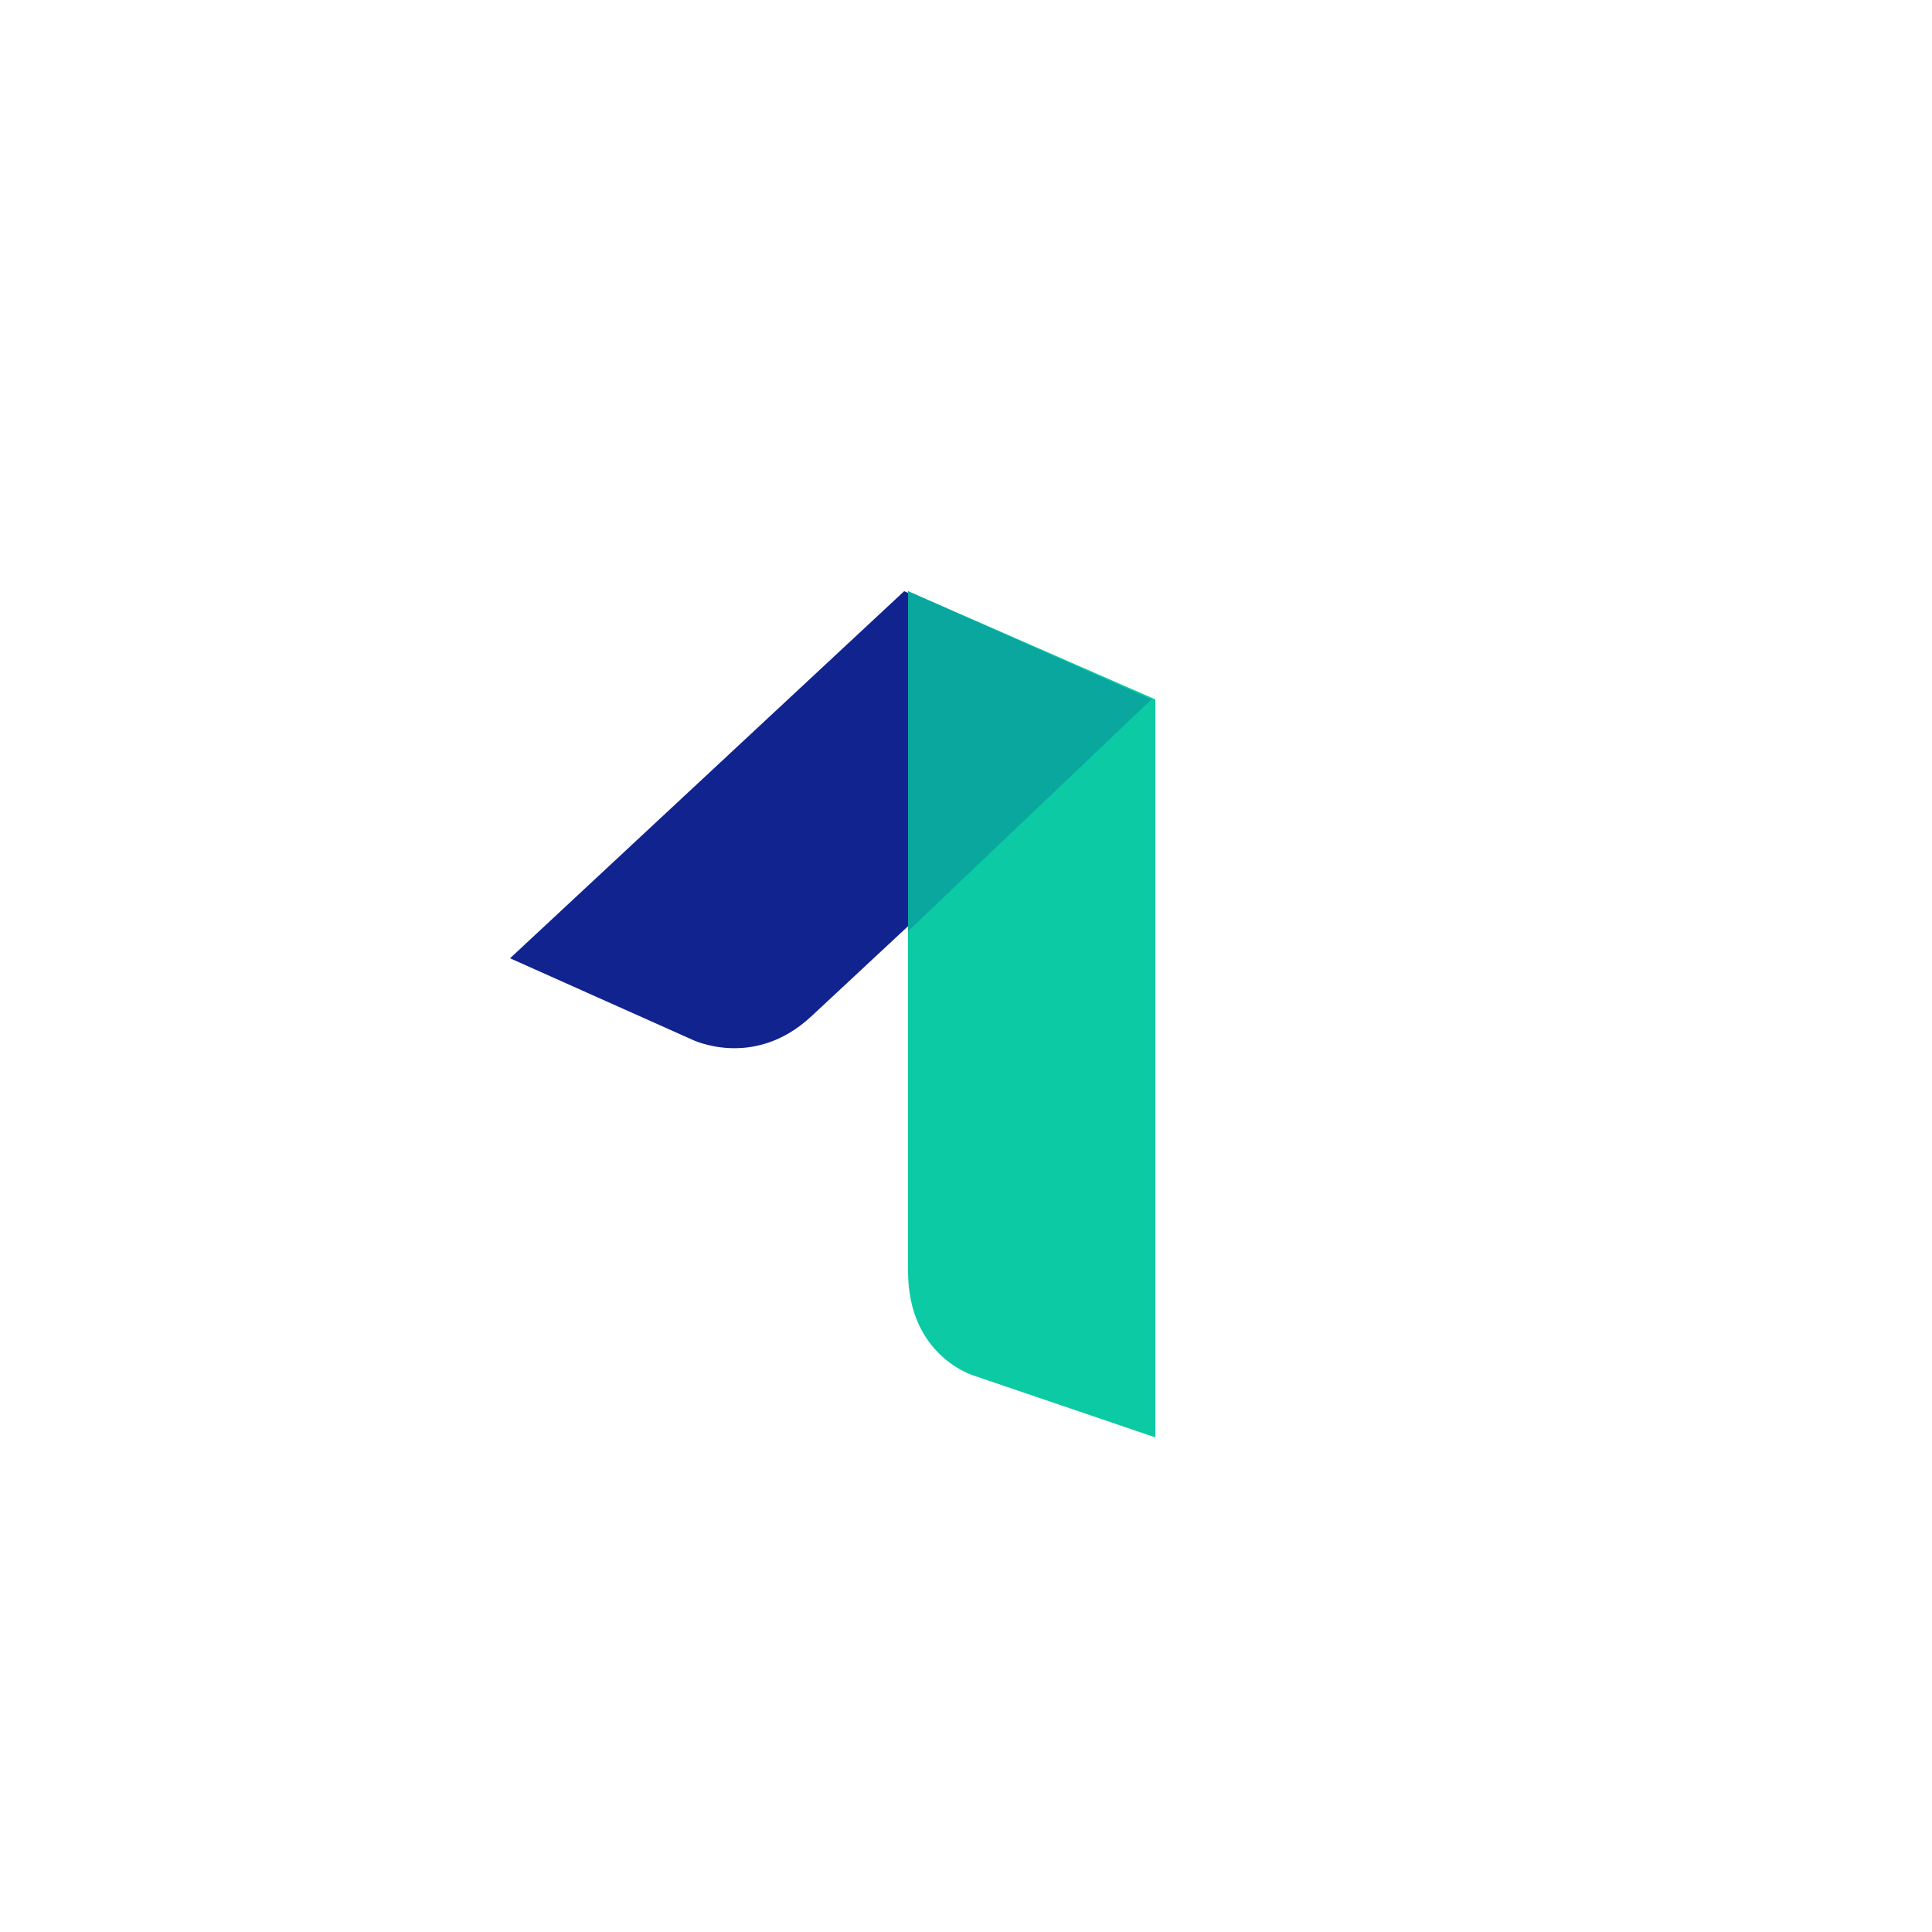<?xml version="1.0" encoding="utf-8"?>
<!-- Generator: Adobe Illustrator 23.0.2, SVG Export Plug-In . SVG Version: 6.00 Build 0)  -->
<svg version="1.1" id="Warstwa_1" xmlns="http://www.w3.org/2000/svg" xmlns:xlink="http://www.w3.org/1999/xlink" x="0px" y="0px"
	 viewBox="0 0 50 50" style="enable-background:new 0 0 50 50;" xml:space="preserve" width="50px" height="50px">
<style type="text/css">
	.st0{fill:#11238F;}
	.st1{fill:#0BCAA4;}
	.st2{fill:#0AA79F;}
</style>
<g>
	<path id="_x31__x5F_color_x5F_base_4_" class="st0" d="M29.8,18.1l-8.8,8.2c-1.5,1.4-3.1,0.6-3.1,0.6l-4.7-2.1l10.2-9.5L29.8,18.1z
		"/>
	<path id="_x31__x5F_color_x5F_active_4_" class="st1" d="M23.5,15.3l6.4,2.8v19.1l-4.7-1.6c0,0-1.7-0.5-1.7-2.7L23.5,15.3z"/>
	<polygon class="st2" points="29.8,18.1 23.5,15.3 23.5,24.1 	"/>
</g>
</svg>
